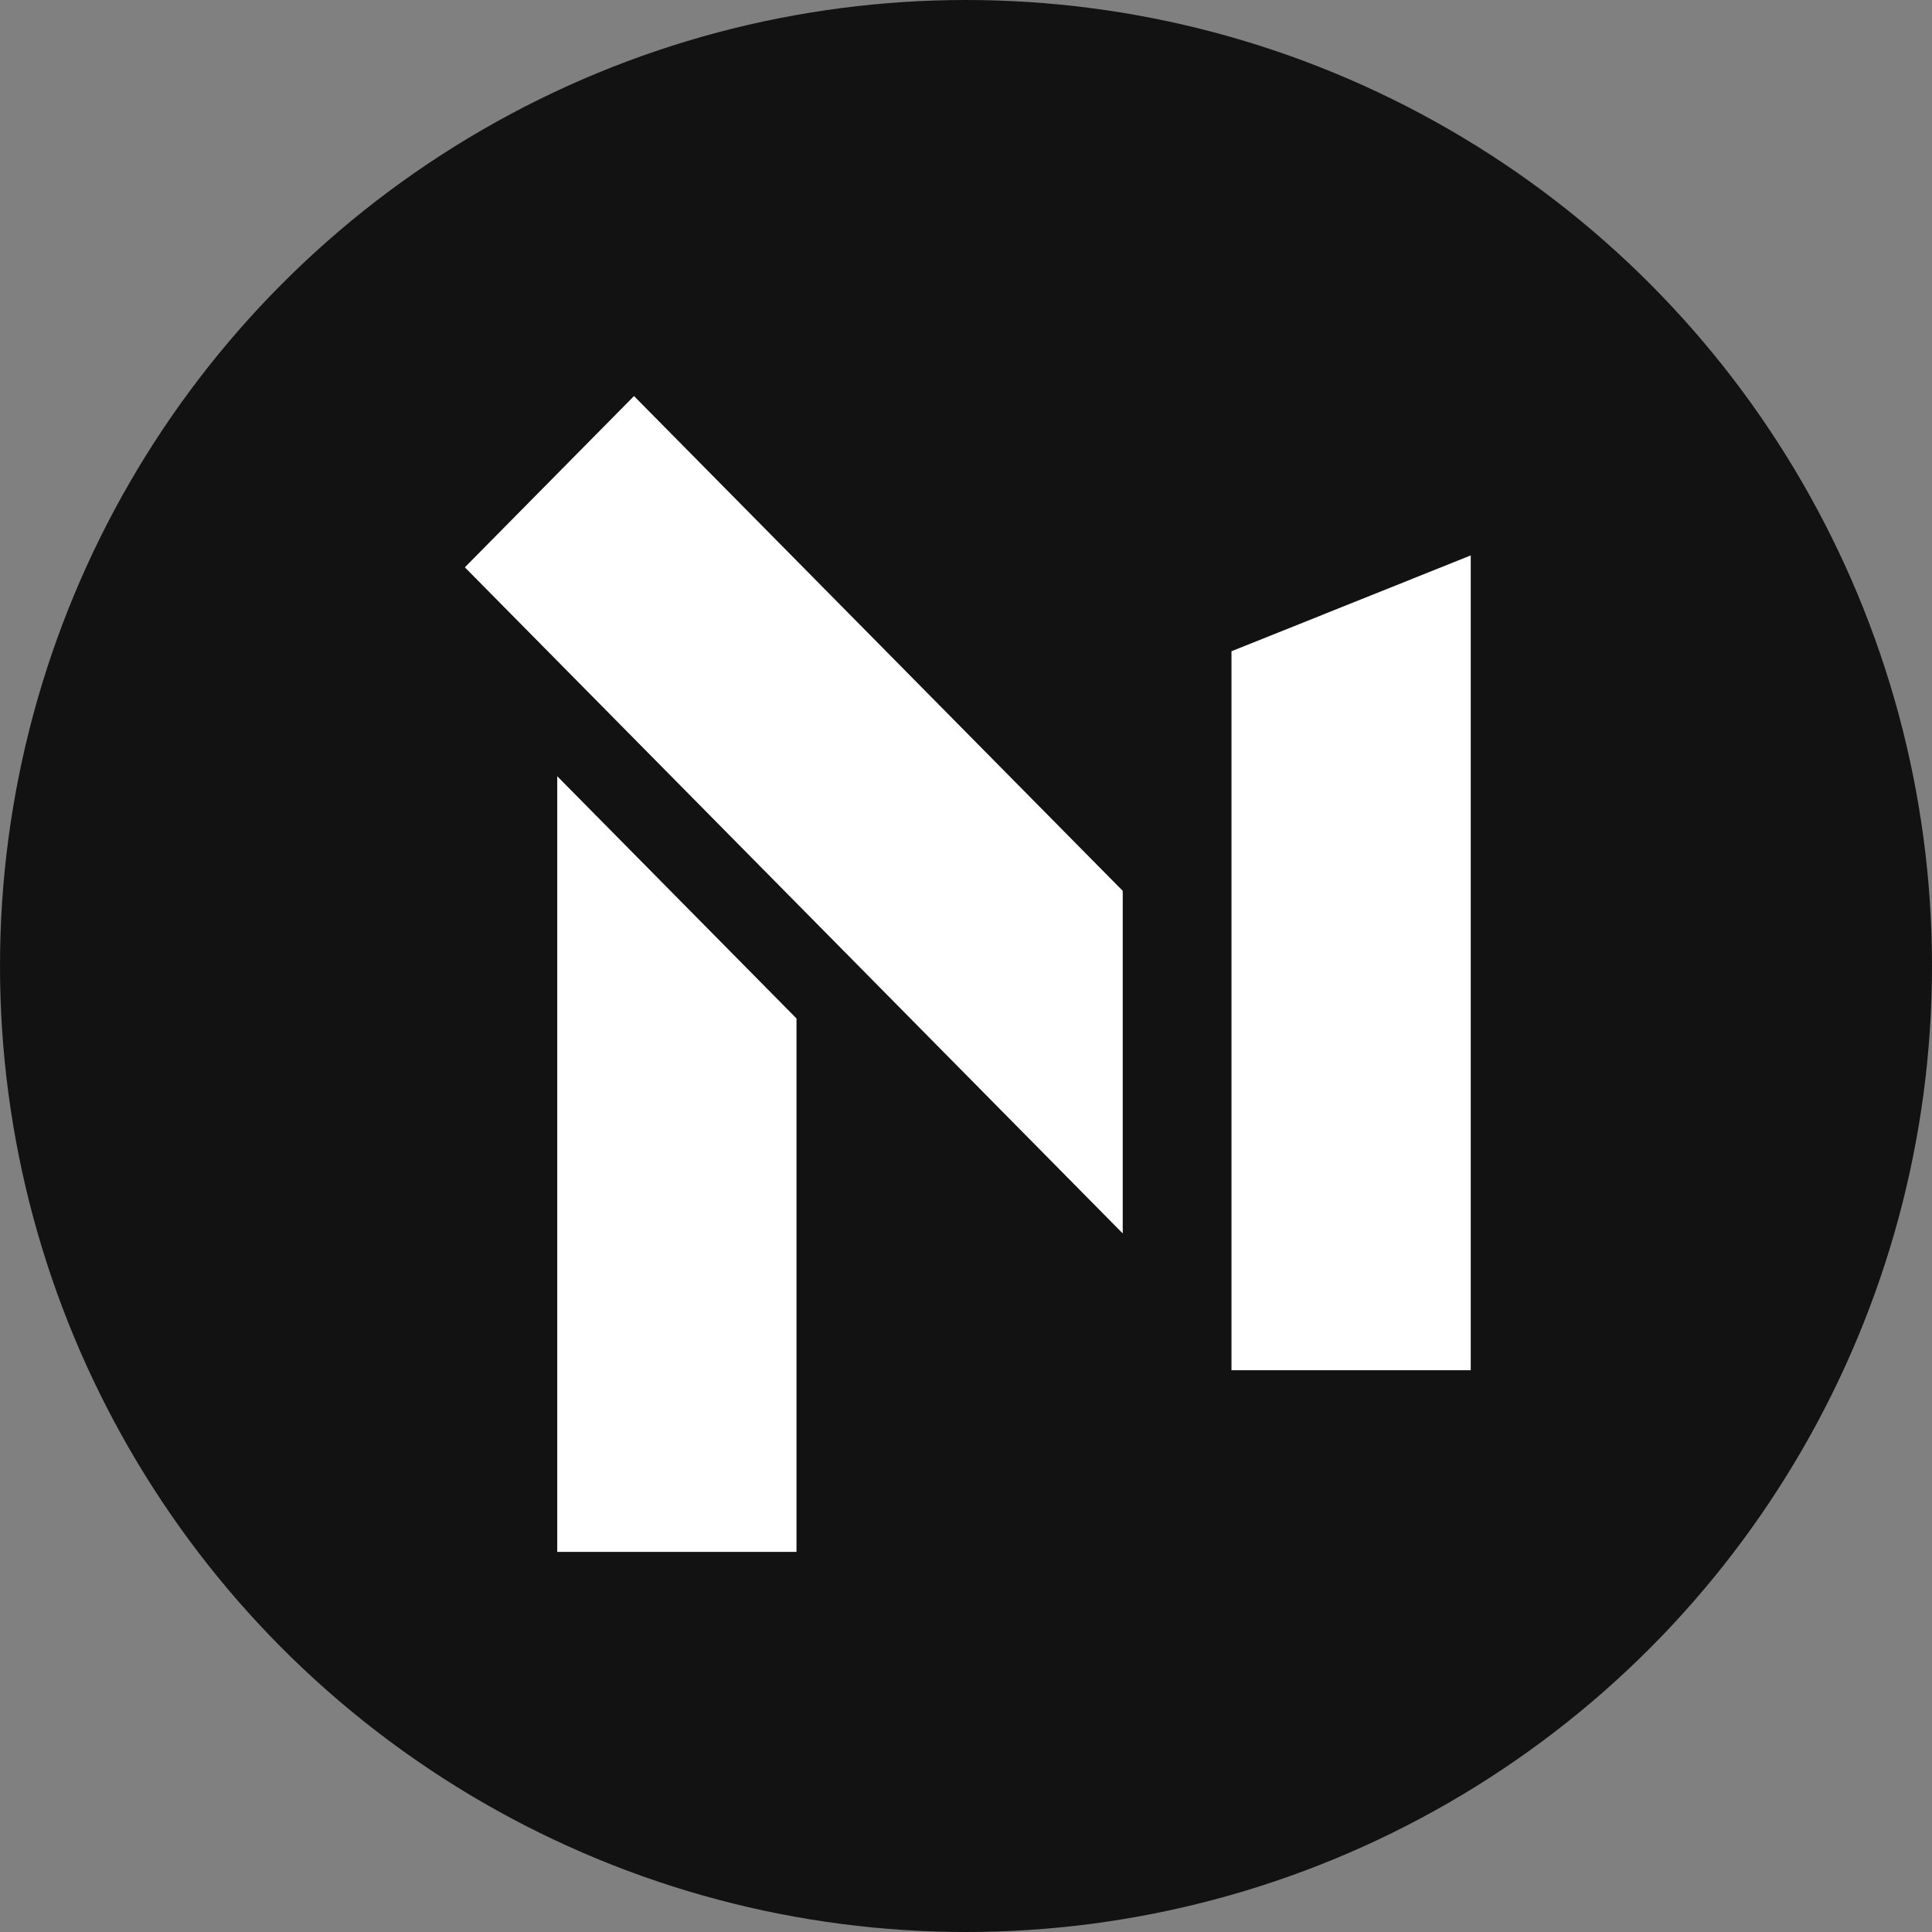 <?xml version="1.0" encoding="UTF-8"?>
<svg width="56px" height="56px" viewBox="0 0 56 56" version="1.1" xmlns="http://www.w3.org/2000/svg" xmlns:xlink="http://www.w3.org/1999/xlink">
    <rect x="0" y="0" width="56" height="56" fill="#808080" stroke="none"/>
    <!-- Generator: Sketch 55.2 (78181) - https://sketchapp.com -->
    <title> Logo / Mark Skeleton</title>
    <desc>Created with Sketch.</desc>
    <defs>
        <path d="M0.216,0.112 L0,0.331 L0,0.112 L0.216,0.112 Z M4.234,0.112 L6.935,0.112 L6.935,2.846 L4.234,0.112 Z M6.935,12.776 L6.935,28.237 L0,28.237 L0,5.755 L6.935,12.776 Z" id="path-1"></path>
        <path d="M19.543,14.822 L19.543,24.752 L0.474,5.444 L5.377,0.48 L19.543,14.822 Z" id="path-3"></path>
    </defs>
    <g id="-Logo-/-Mark-Skeleton" stroke="none" stroke-width="1" fill="none" fill-rule="evenodd">
        <g id="logo">
            <circle id="Oval" fill="#121213" cx="28" cy="28" r="28"></circle>
            <g id="Group-17" transform="translate(13, 11)">
                <g id="Group-18" transform="translate(3.152, 5.745)">
                    <mask id="mask-2" fill="white">
                        <use xlink:href="#path-1"></use>
                    </mask>
                    <use id="Combined-Shape" fill="#FFFFFF" xlink:href="#path-1"></use>
                </g>
                <g id="Group-19">
                    <mask id="mask-4" fill="white">
                        <use xlink:href="#path-3"></use>
                    </mask>
                    <use id="Combined-Shape" fill="#FFFFFF" xlink:href="#path-3"></use>
                </g>
                <polygon id="Rectangle-Copy" fill="#FFFFFF" points="22.695 7.877 29.63 5.099 29.63 28.716 22.695 28.716"></polygon>
            </g>
        </g>
    </g>
</svg>